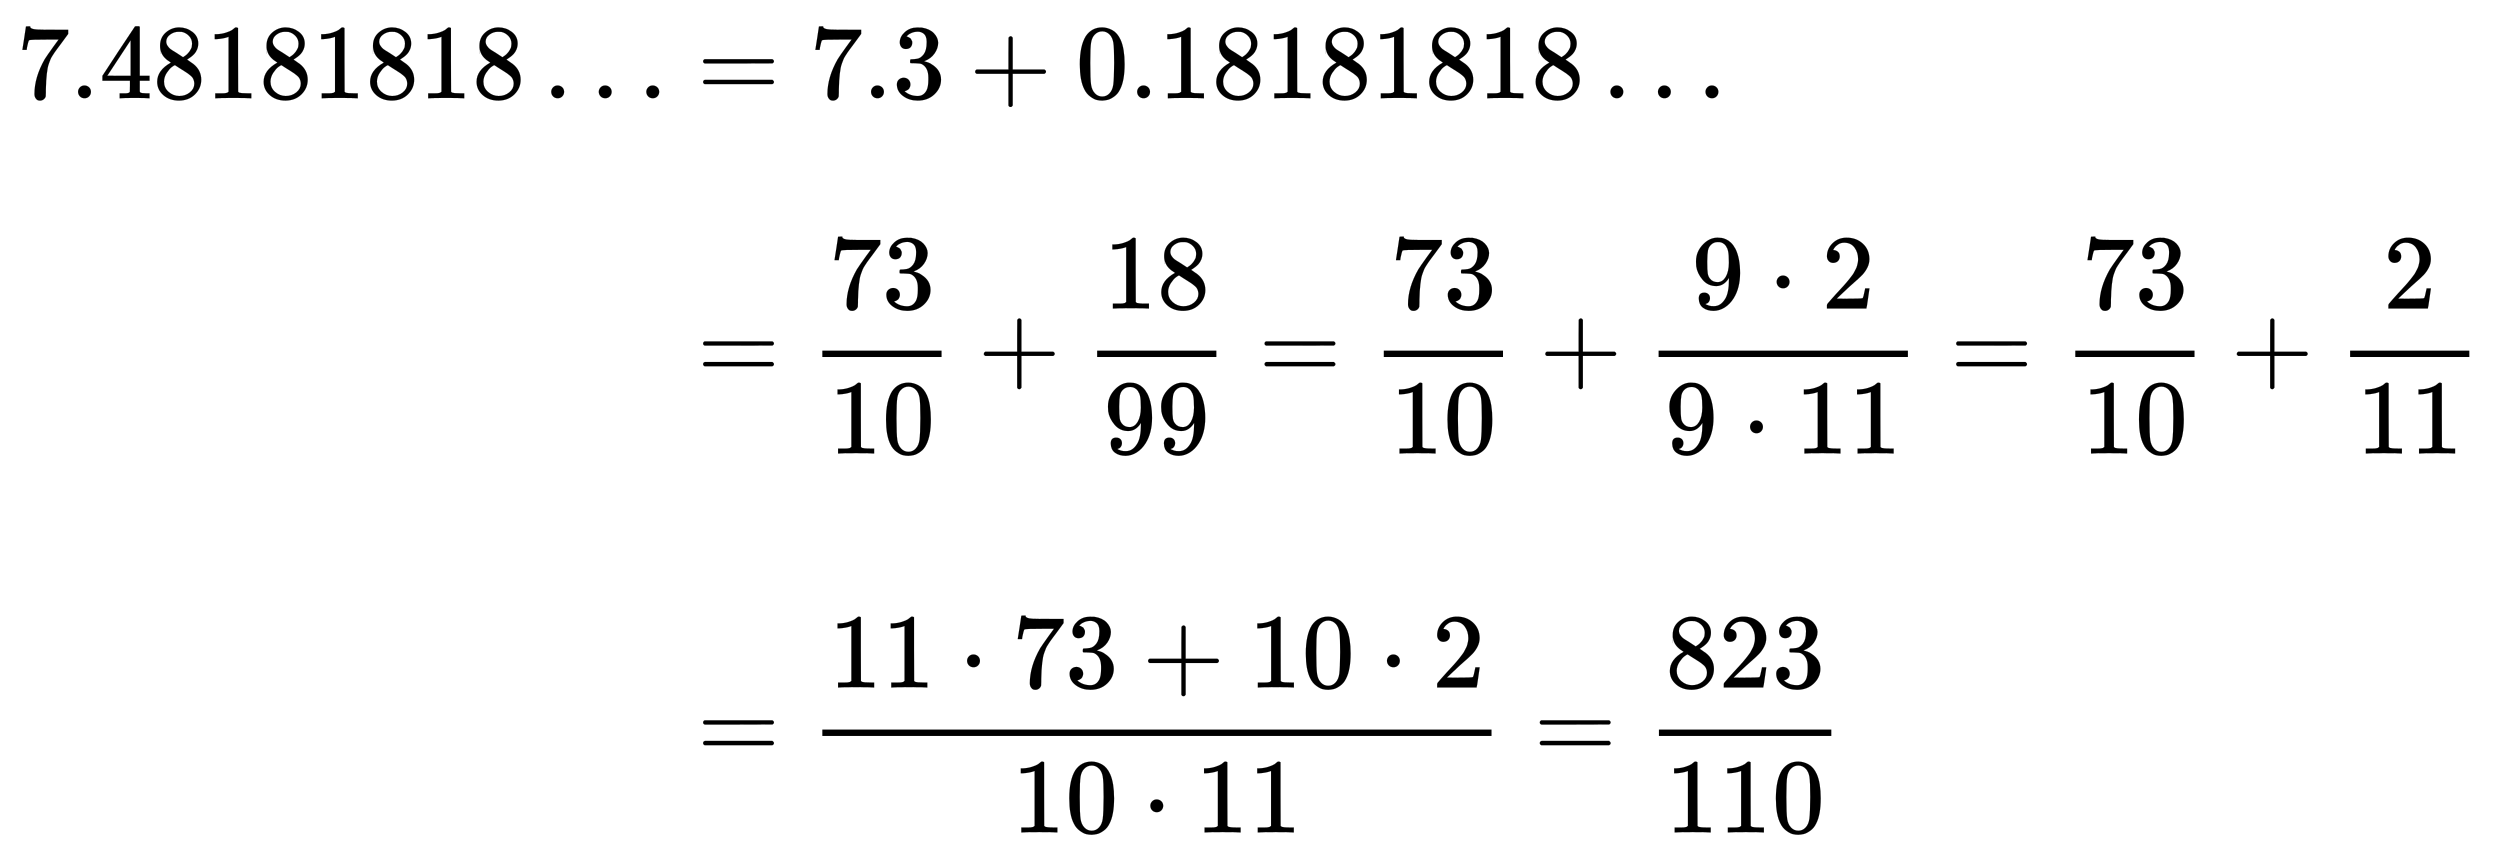 <svg xmlns:xlink="http://www.w3.org/1999/xlink" width="54.595ex" height="18.509ex" style="vertical-align: -8.671ex;" viewBox="0 -4235.8 23506.2 7969.2" role="img" focusable="false" xmlns="http://www.w3.org/2000/svg" aria-labelledby="MathJax-SVG-1-Title"><title id="MathJax-SVG-1-Title">StartLayout 1st Row 1st Column 7.48181818 ellipsis 2nd Column equals 7.3 plus 0.18181818 ellipsis 2nd Row 1st Column Blank 2nd Column equals StartFraction 73 Over 10 EndFraction plus StartFraction 18 Over 99 EndFraction equals StartFraction 73 Over 10 EndFraction plus StartFraction 9 dot 2 Over 9 dot 11 EndFraction equals StartFraction 73 Over 10 EndFraction plus two elevenths 3rd Row 1st Column Blank 2nd Column equals StartFraction 11 dot 73 plus 10 dot 2 Over 10 dot 11 EndFraction equals StartFraction 823 Over 110 EndFraction EndLayout</title><defs aria-hidden="true"><path stroke-width="1" id="E1-MJMAIN-37" d="M55 458Q56 460 72 567L88 674Q88 676 108 676H128V672Q128 662 143 655T195 646T364 644H485V605L417 512Q408 500 387 472T360 435T339 403T319 367T305 330T292 284T284 230T278 162T275 80Q275 66 275 52T274 28V19Q270 2 255 -10T221 -22Q210 -22 200 -19T179 0T168 40Q168 198 265 368Q285 400 349 489L395 552H302Q128 552 119 546Q113 543 108 522T98 479L95 458V455H55V458Z"></path><path stroke-width="1" id="E1-MJMAIN-2E" d="M78 60Q78 84 95 102T138 120Q162 120 180 104T199 61Q199 36 182 18T139 0T96 17T78 60Z"></path><path stroke-width="1" id="E1-MJMAIN-34" d="M462 0Q444 3 333 3Q217 3 199 0H190V46H221Q241 46 248 46T265 48T279 53T286 61Q287 63 287 115V165H28V211L179 442Q332 674 334 675Q336 677 355 677H373L379 671V211H471V165H379V114Q379 73 379 66T385 54Q393 47 442 46H471V0H462ZM293 211V545L74 212L183 211H293Z"></path><path stroke-width="1" id="E1-MJMAIN-38" d="M70 417T70 494T124 618T248 666Q319 666 374 624T429 515Q429 485 418 459T392 417T361 389T335 371T324 363L338 354Q352 344 366 334T382 323Q457 264 457 174Q457 95 399 37T249 -22Q159 -22 101 29T43 155Q43 263 172 335L154 348Q133 361 127 368Q70 417 70 494ZM286 386L292 390Q298 394 301 396T311 403T323 413T334 425T345 438T355 454T364 471T369 491T371 513Q371 556 342 586T275 624Q268 625 242 625Q201 625 165 599T128 534Q128 511 141 492T167 463T217 431Q224 426 228 424L286 386ZM250 21Q308 21 350 55T392 137Q392 154 387 169T375 194T353 216T330 234T301 253T274 270Q260 279 244 289T218 306L210 311Q204 311 181 294T133 239T107 157Q107 98 150 60T250 21Z"></path><path stroke-width="1" id="E1-MJMAIN-31" d="M213 578L200 573Q186 568 160 563T102 556H83V602H102Q149 604 189 617T245 641T273 663Q275 666 285 666Q294 666 302 660V361L303 61Q310 54 315 52T339 48T401 46H427V0H416Q395 3 257 3Q121 3 100 0H88V46H114Q136 46 152 46T177 47T193 50T201 52T207 57T213 61V578Z"></path><path stroke-width="1" id="E1-MJMAIN-2026" d="M78 60Q78 84 95 102T138 120Q162 120 180 104T199 61Q199 36 182 18T139 0T96 17T78 60ZM525 60Q525 84 542 102T585 120Q609 120 627 104T646 61Q646 36 629 18T586 0T543 17T525 60ZM972 60Q972 84 989 102T1032 120Q1056 120 1074 104T1093 61Q1093 36 1076 18T1033 0T990 17T972 60Z"></path><path stroke-width="1" id="E1-MJMAIN-3D" d="M56 347Q56 360 70 367H707Q722 359 722 347Q722 336 708 328L390 327H72Q56 332 56 347ZM56 153Q56 168 72 173H708Q722 163 722 153Q722 140 707 133H70Q56 140 56 153Z"></path><path stroke-width="1" id="E1-MJMAIN-33" d="M127 463Q100 463 85 480T69 524Q69 579 117 622T233 665Q268 665 277 664Q351 652 390 611T430 522Q430 470 396 421T302 350L299 348Q299 347 308 345T337 336T375 315Q457 262 457 175Q457 96 395 37T238 -22Q158 -22 100 21T42 130Q42 158 60 175T105 193Q133 193 151 175T169 130Q169 119 166 110T159 94T148 82T136 74T126 70T118 67L114 66Q165 21 238 21Q293 21 321 74Q338 107 338 175V195Q338 290 274 322Q259 328 213 329L171 330L168 332Q166 335 166 348Q166 366 174 366Q202 366 232 371Q266 376 294 413T322 525V533Q322 590 287 612Q265 626 240 626Q208 626 181 615T143 592T132 580H135Q138 579 143 578T153 573T165 566T175 555T183 540T186 520Q186 498 172 481T127 463Z"></path><path stroke-width="1" id="E1-MJMAIN-2B" d="M56 237T56 250T70 270H369V420L370 570Q380 583 389 583Q402 583 409 568V270H707Q722 262 722 250T707 230H409V-68Q401 -82 391 -82H389H387Q375 -82 369 -68V230H70Q56 237 56 250Z"></path><path stroke-width="1" id="E1-MJMAIN-30" d="M96 585Q152 666 249 666Q297 666 345 640T423 548Q460 465 460 320Q460 165 417 83Q397 41 362 16T301 -15T250 -22Q224 -22 198 -16T137 16T82 83Q39 165 39 320Q39 494 96 585ZM321 597Q291 629 250 629Q208 629 178 597Q153 571 145 525T137 333Q137 175 145 125T181 46Q209 16 250 16Q290 16 318 46Q347 76 354 130T362 333Q362 478 354 524T321 597Z"></path><path stroke-width="1" id="E1-MJMAIN-39" d="M352 287Q304 211 232 211Q154 211 104 270T44 396Q42 412 42 436V444Q42 537 111 606Q171 666 243 666Q245 666 249 666T257 665H261Q273 665 286 663T323 651T370 619T413 560Q456 472 456 334Q456 194 396 97Q361 41 312 10T208 -22Q147 -22 108 7T68 93T121 149Q143 149 158 135T173 96Q173 78 164 65T148 49T135 44L131 43Q131 41 138 37T164 27T206 22H212Q272 22 313 86Q352 142 352 280V287ZM244 248Q292 248 321 297T351 430Q351 508 343 542Q341 552 337 562T323 588T293 615T246 625Q208 625 181 598Q160 576 154 546T147 441Q147 358 152 329T172 282Q197 248 244 248Z"></path><path stroke-width="1" id="E1-MJMAIN-22C5" d="M78 250Q78 274 95 292T138 310Q162 310 180 294T199 251Q199 226 182 208T139 190T96 207T78 250Z"></path><path stroke-width="1" id="E1-MJMAIN-32" d="M109 429Q82 429 66 447T50 491Q50 562 103 614T235 666Q326 666 387 610T449 465Q449 422 429 383T381 315T301 241Q265 210 201 149L142 93L218 92Q375 92 385 97Q392 99 409 186V189H449V186Q448 183 436 95T421 3V0H50V19V31Q50 38 56 46T86 81Q115 113 136 137Q145 147 170 174T204 211T233 244T261 278T284 308T305 340T320 369T333 401T340 431T343 464Q343 527 309 573T212 619Q179 619 154 602T119 569T109 550Q109 549 114 549Q132 549 151 535T170 489Q170 464 154 447T109 429Z"></path></defs><g stroke="currentColor" fill="currentColor" stroke-width="0" transform="matrix(1 0 0 -1 0 0)" aria-hidden="true"><g transform="translate(167,0)"><g transform="translate(-11,0)"><g transform="translate(0,3312)"> <use xlink:href="#E1-MJMAIN-37"></use> <use xlink:href="#E1-MJMAIN-2E" x="500" y="0"></use> <use xlink:href="#E1-MJMAIN-34" x="779" y="0"></use> <use xlink:href="#E1-MJMAIN-38" x="1279" y="0"></use> <use xlink:href="#E1-MJMAIN-31" x="1780" y="0"></use> <use xlink:href="#E1-MJMAIN-38" x="2280" y="0"></use> <use xlink:href="#E1-MJMAIN-31" x="2781" y="0"></use> <use xlink:href="#E1-MJMAIN-38" x="3281" y="0"></use> <use xlink:href="#E1-MJMAIN-31" x="3782" y="0"></use> <use xlink:href="#E1-MJMAIN-38" x="4282" y="0"></use> <use xlink:href="#E1-MJMAIN-2026" x="4949" y="0"></use></g></g><g transform="translate(6111,0)"><g transform="translate(0,3312)"> <use xlink:href="#E1-MJMAIN-3D" x="277" y="0"></use><g transform="translate(1334,0)"> <use xlink:href="#E1-MJMAIN-37"></use> <use xlink:href="#E1-MJMAIN-2E" x="500" y="0"></use> <use xlink:href="#E1-MJMAIN-33" x="779" y="0"></use></g> <use xlink:href="#E1-MJMAIN-2B" x="2835" y="0"></use><g transform="translate(3836,0)"> <use xlink:href="#E1-MJMAIN-30"></use> <use xlink:href="#E1-MJMAIN-2E" x="500" y="0"></use> <use xlink:href="#E1-MJMAIN-31" x="779" y="0"></use> <use xlink:href="#E1-MJMAIN-38" x="1279" y="0"></use> <use xlink:href="#E1-MJMAIN-31" x="1780" y="0"></use> <use xlink:href="#E1-MJMAIN-38" x="2280" y="0"></use> <use xlink:href="#E1-MJMAIN-31" x="2781" y="0"></use> <use xlink:href="#E1-MJMAIN-38" x="3281" y="0"></use> <use xlink:href="#E1-MJMAIN-31" x="3782" y="0"></use> <use xlink:href="#E1-MJMAIN-38" x="4282" y="0"></use></g> <use xlink:href="#E1-MJMAIN-2026" x="8786" y="0"></use></g><g transform="translate(0,659)"> <use xlink:href="#E1-MJMAIN-3D" x="277" y="0"></use><g transform="translate(1334,0)"><g transform="translate(120,0)"><rect stroke="none" width="1121" height="60" x="0" y="220"></rect><g transform="translate(60,676)"> <use xlink:href="#E1-MJMAIN-37"></use> <use xlink:href="#E1-MJMAIN-33" x="500" y="0"></use></g><g transform="translate(60,-687)"> <use xlink:href="#E1-MJMAIN-31"></use> <use xlink:href="#E1-MJMAIN-30" x="500" y="0"></use></g></g></g> <use xlink:href="#E1-MJMAIN-2B" x="2917" y="0"></use><g transform="translate(3918,0)"><g transform="translate(120,0)"><rect stroke="none" width="1121" height="60" x="0" y="220"></rect><g transform="translate(60,676)"> <use xlink:href="#E1-MJMAIN-31"></use> <use xlink:href="#E1-MJMAIN-38" x="500" y="0"></use></g><g transform="translate(60,-687)"> <use xlink:href="#E1-MJMAIN-39"></use> <use xlink:href="#E1-MJMAIN-39" x="500" y="0"></use></g></g></g> <use xlink:href="#E1-MJMAIN-3D" x="5556" y="0"></use><g transform="translate(6613,0)"><g transform="translate(120,0)"><rect stroke="none" width="1121" height="60" x="0" y="220"></rect><g transform="translate(60,676)"> <use xlink:href="#E1-MJMAIN-37"></use> <use xlink:href="#E1-MJMAIN-33" x="500" y="0"></use></g><g transform="translate(60,-687)"> <use xlink:href="#E1-MJMAIN-31"></use> <use xlink:href="#E1-MJMAIN-30" x="500" y="0"></use></g></g></g> <use xlink:href="#E1-MJMAIN-2B" x="8196" y="0"></use><g transform="translate(9197,0)"><g transform="translate(120,0)"><rect stroke="none" width="2344" height="60" x="0" y="220"></rect><g transform="translate(310,676)"> <use xlink:href="#E1-MJMAIN-39" x="0" y="0"></use> <use xlink:href="#E1-MJMAIN-22C5" x="722" y="0"></use> <use xlink:href="#E1-MJMAIN-32" x="1223" y="0"></use></g><g transform="translate(60,-687)"> <use xlink:href="#E1-MJMAIN-39" x="0" y="0"></use> <use xlink:href="#E1-MJMAIN-22C5" x="722" y="0"></use><g transform="translate(1223,0)"> <use xlink:href="#E1-MJMAIN-31"></use> <use xlink:href="#E1-MJMAIN-31" x="500" y="0"></use></g></g></g></g> <use xlink:href="#E1-MJMAIN-3D" x="12059" y="0"></use><g transform="translate(13115,0)"><g transform="translate(120,0)"><rect stroke="none" width="1121" height="60" x="0" y="220"></rect><g transform="translate(60,676)"> <use xlink:href="#E1-MJMAIN-37"></use> <use xlink:href="#E1-MJMAIN-33" x="500" y="0"></use></g><g transform="translate(60,-687)"> <use xlink:href="#E1-MJMAIN-31"></use> <use xlink:href="#E1-MJMAIN-30" x="500" y="0"></use></g></g></g> <use xlink:href="#E1-MJMAIN-2B" x="14698" y="0"></use><g transform="translate(15699,0)"><g transform="translate(120,0)"><rect stroke="none" width="1121" height="60" x="0" y="220"></rect> <use xlink:href="#E1-MJMAIN-32" x="310" y="676"></use><g transform="translate(60,-687)"> <use xlink:href="#E1-MJMAIN-31"></use> <use xlink:href="#E1-MJMAIN-31" x="500" y="0"></use></g></g></g></g><g transform="translate(0,-2904)"> <use xlink:href="#E1-MJMAIN-3D" x="277" y="0"></use><g transform="translate(1334,0)"><g transform="translate(120,0)"><rect stroke="none" width="6292" height="60" x="0" y="220"></rect><g transform="translate(60,676)"> <use xlink:href="#E1-MJMAIN-31"></use> <use xlink:href="#E1-MJMAIN-31" x="500" y="0"></use> <use xlink:href="#E1-MJMAIN-22C5" x="1223" y="0"></use><g transform="translate(1723,0)"> <use xlink:href="#E1-MJMAIN-37"></use> <use xlink:href="#E1-MJMAIN-33" x="500" y="0"></use></g> <use xlink:href="#E1-MJMAIN-2B" x="2947" y="0"></use><g transform="translate(3947,0)"> <use xlink:href="#E1-MJMAIN-31"></use> <use xlink:href="#E1-MJMAIN-30" x="500" y="0"></use></g> <use xlink:href="#E1-MJMAIN-22C5" x="5171" y="0"></use> <use xlink:href="#E1-MJMAIN-32" x="5671" y="0"></use></g><g transform="translate(1783,-687)"> <use xlink:href="#E1-MJMAIN-31"></use> <use xlink:href="#E1-MJMAIN-30" x="500" y="0"></use> <use xlink:href="#E1-MJMAIN-22C5" x="1223" y="0"></use><g transform="translate(1723,0)"> <use xlink:href="#E1-MJMAIN-31"></use> <use xlink:href="#E1-MJMAIN-31" x="500" y="0"></use></g></g></g></g> <use xlink:href="#E1-MJMAIN-3D" x="8144" y="0"></use><g transform="translate(9200,0)"><g transform="translate(120,0)"><rect stroke="none" width="1621" height="60" x="0" y="220"></rect><g transform="translate(60,676)"> <use xlink:href="#E1-MJMAIN-38"></use> <use xlink:href="#E1-MJMAIN-32" x="500" y="0"></use> <use xlink:href="#E1-MJMAIN-33" x="1001" y="0"></use></g><g transform="translate(60,-687)"> <use xlink:href="#E1-MJMAIN-31"></use> <use xlink:href="#E1-MJMAIN-31" x="500" y="0"></use> <use xlink:href="#E1-MJMAIN-30" x="1001" y="0"></use></g></g></g></g></g></g></g></svg>